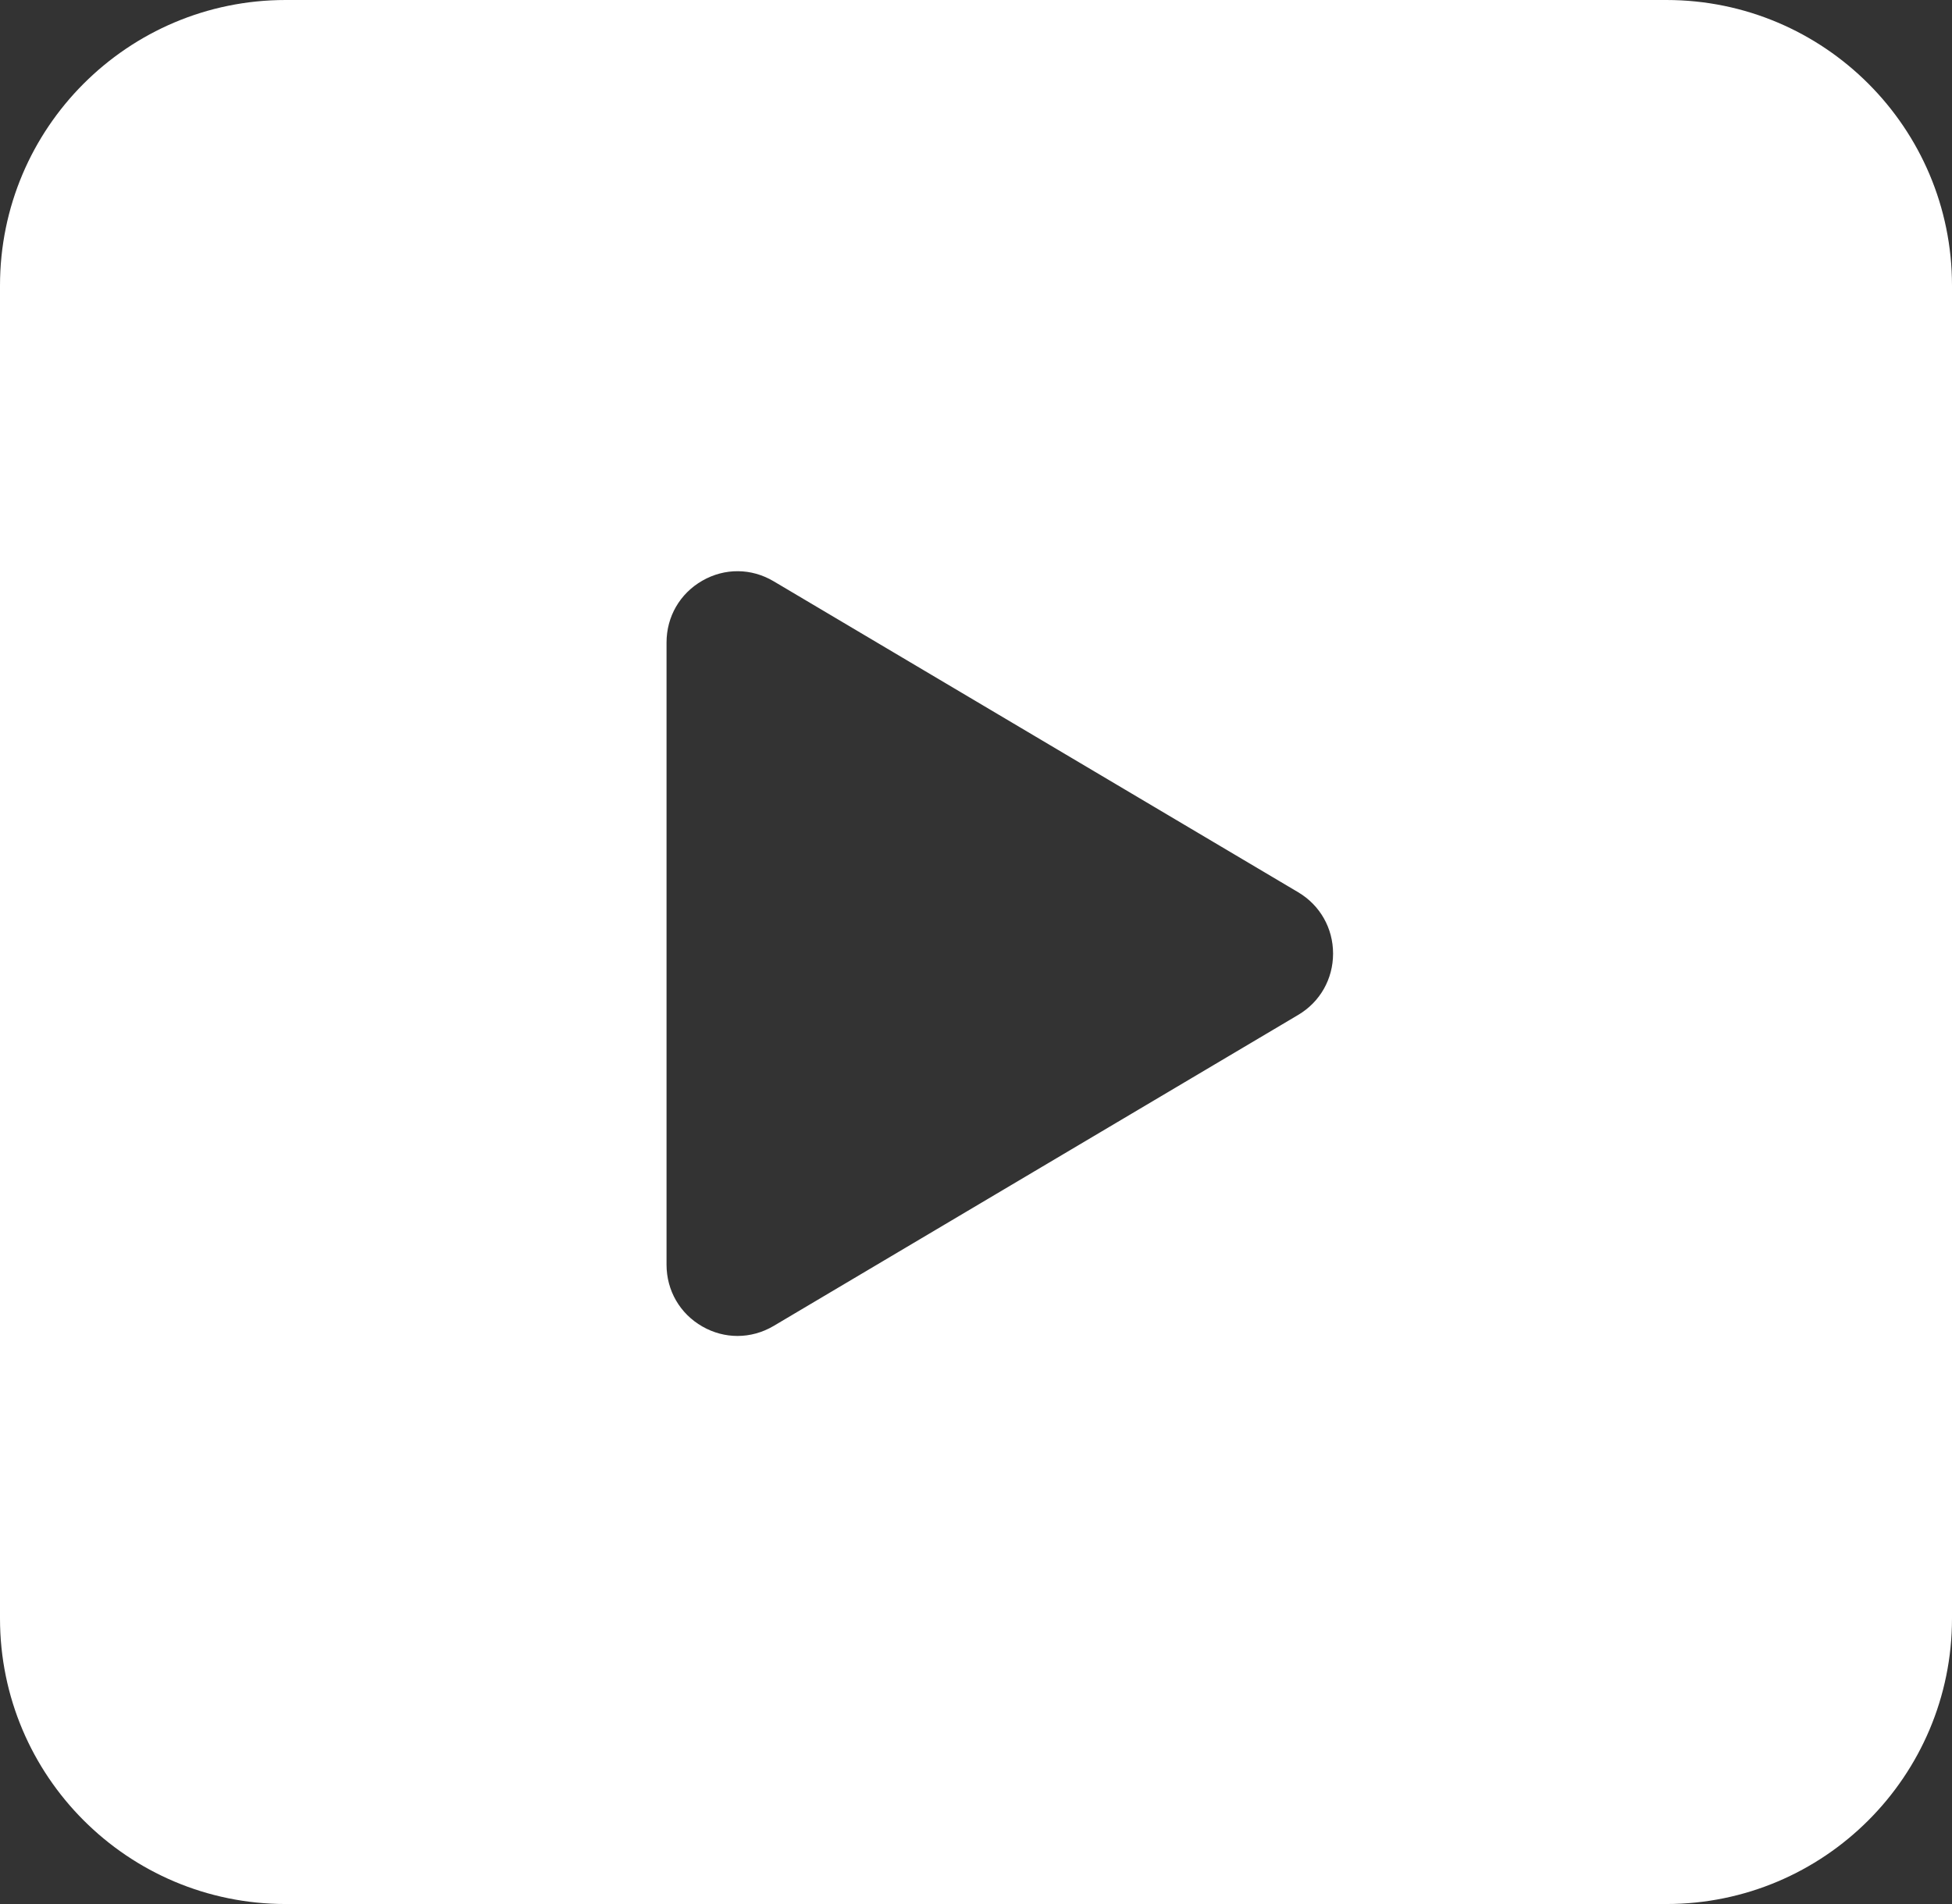 <?xml version="1.0" encoding="UTF-8"?>
<svg width="41px" height="40px" viewBox="0 0 41 40" version="1.1" xmlns="http://www.w3.org/2000/svg" xmlns:xlink="http://www.w3.org/1999/xlink">
    <rect x="0" y="0" width="41" height="40" fill="#333333" stroke="none"/>
    <!-- Generator: Sketch 52.6 (67491) - http://www.bohemiancoding.com/sketch -->
    <title>ico-white-youtube@3x</title>
    <desc>Created with Sketch.</desc>
    <g id="Page-1" stroke="none" stroke-width="1" fill="none" fill-rule="evenodd">
        <path d="M6,0 L35,0 C38.314,-6.08718376e-16 41,2.686 41,6 L41,34 C41,37.314 38.314,40 35,40 L6,40 C2.686,40 4.05812251e-16,37.314 0,34 L0,6 C-4.05812251e-16,2.686 2.686,6.08718376e-16 6,0 Z M27.268,21.321 C27.727,21.049 28,20.567 28,20.033 C28,19.499 27.726,19.017 27.268,18.745 L16.249,12.211 C15.782,11.934 15.223,11.929 14.752,12.199 C14.281,12.469 14,12.954 14,13.498 L14,26.568 C14,27.112 14.281,27.598 14.752,27.867 C14.984,28 15.237,28.066 15.49,28.066 C15.751,28.066 16.012,27.996 16.249,27.856 L27.268,21.321 Z" id="ico-white-youtube" fill="#FFFFFF" fill-rule="nonzero"></path>
    </g>
</svg>